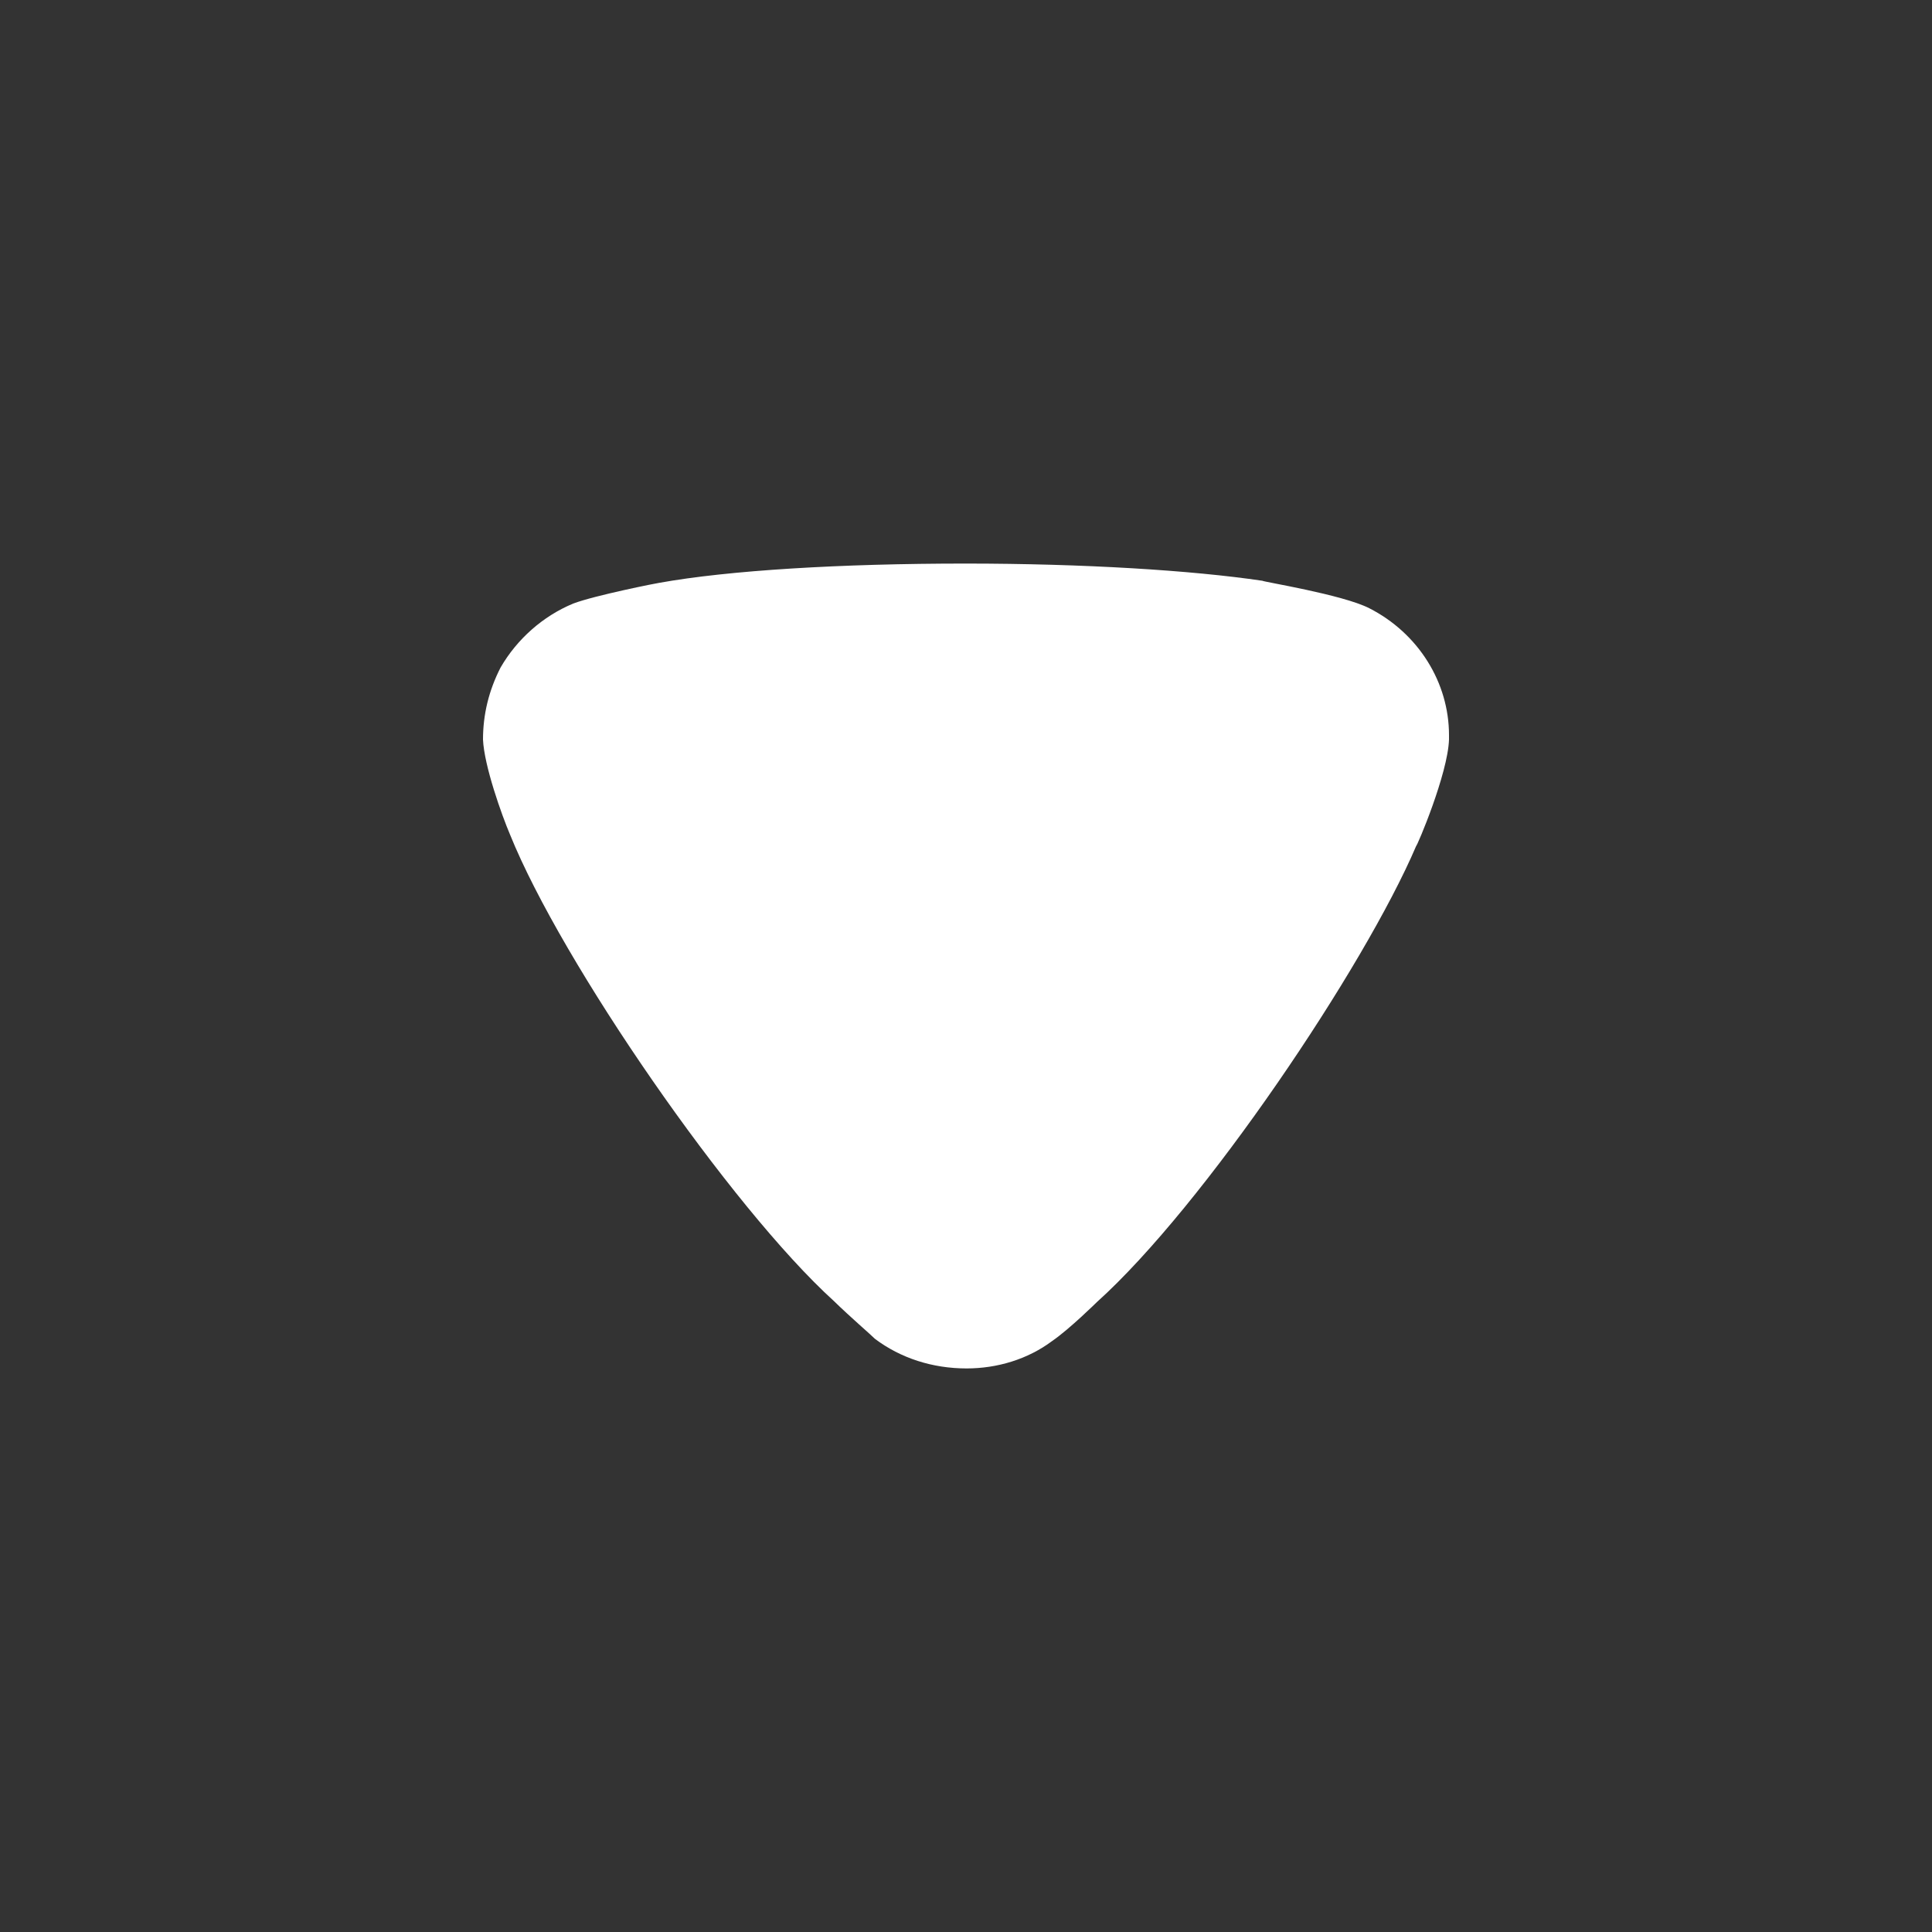 <svg width="10" height="10" viewBox="0 0 10 10" fill="none" xmlns="http://www.w3.org/2000/svg">
<rect x="0" y="0" width="10" height="10" fill="#333333" stroke="none"/>
<path d="M4.529 6.93C4.505 6.906 4.401 6.817 4.316 6.734C3.782 6.249 2.907 4.982 2.64 4.32C2.597 4.219 2.506 3.964 2.5 3.828C2.5 3.698 2.53 3.574 2.591 3.455C2.676 3.308 2.81 3.189 2.967 3.124C3.077 3.082 3.405 3.017 3.411 3.017C3.77 2.952 4.353 2.917 4.997 2.917C5.61 2.917 6.17 2.952 6.534 3.006C6.54 3.012 6.947 3.077 7.087 3.148C7.342 3.278 7.5 3.533 7.5 3.805V3.828C7.494 4.006 7.335 4.379 7.33 4.379C7.062 5.006 6.23 6.243 5.677 6.74C5.677 6.74 5.535 6.88 5.446 6.941C5.319 7.036 5.161 7.083 5.003 7.083C4.827 7.083 4.662 7.03 4.529 6.93Z" fill="white"/>
</svg>
